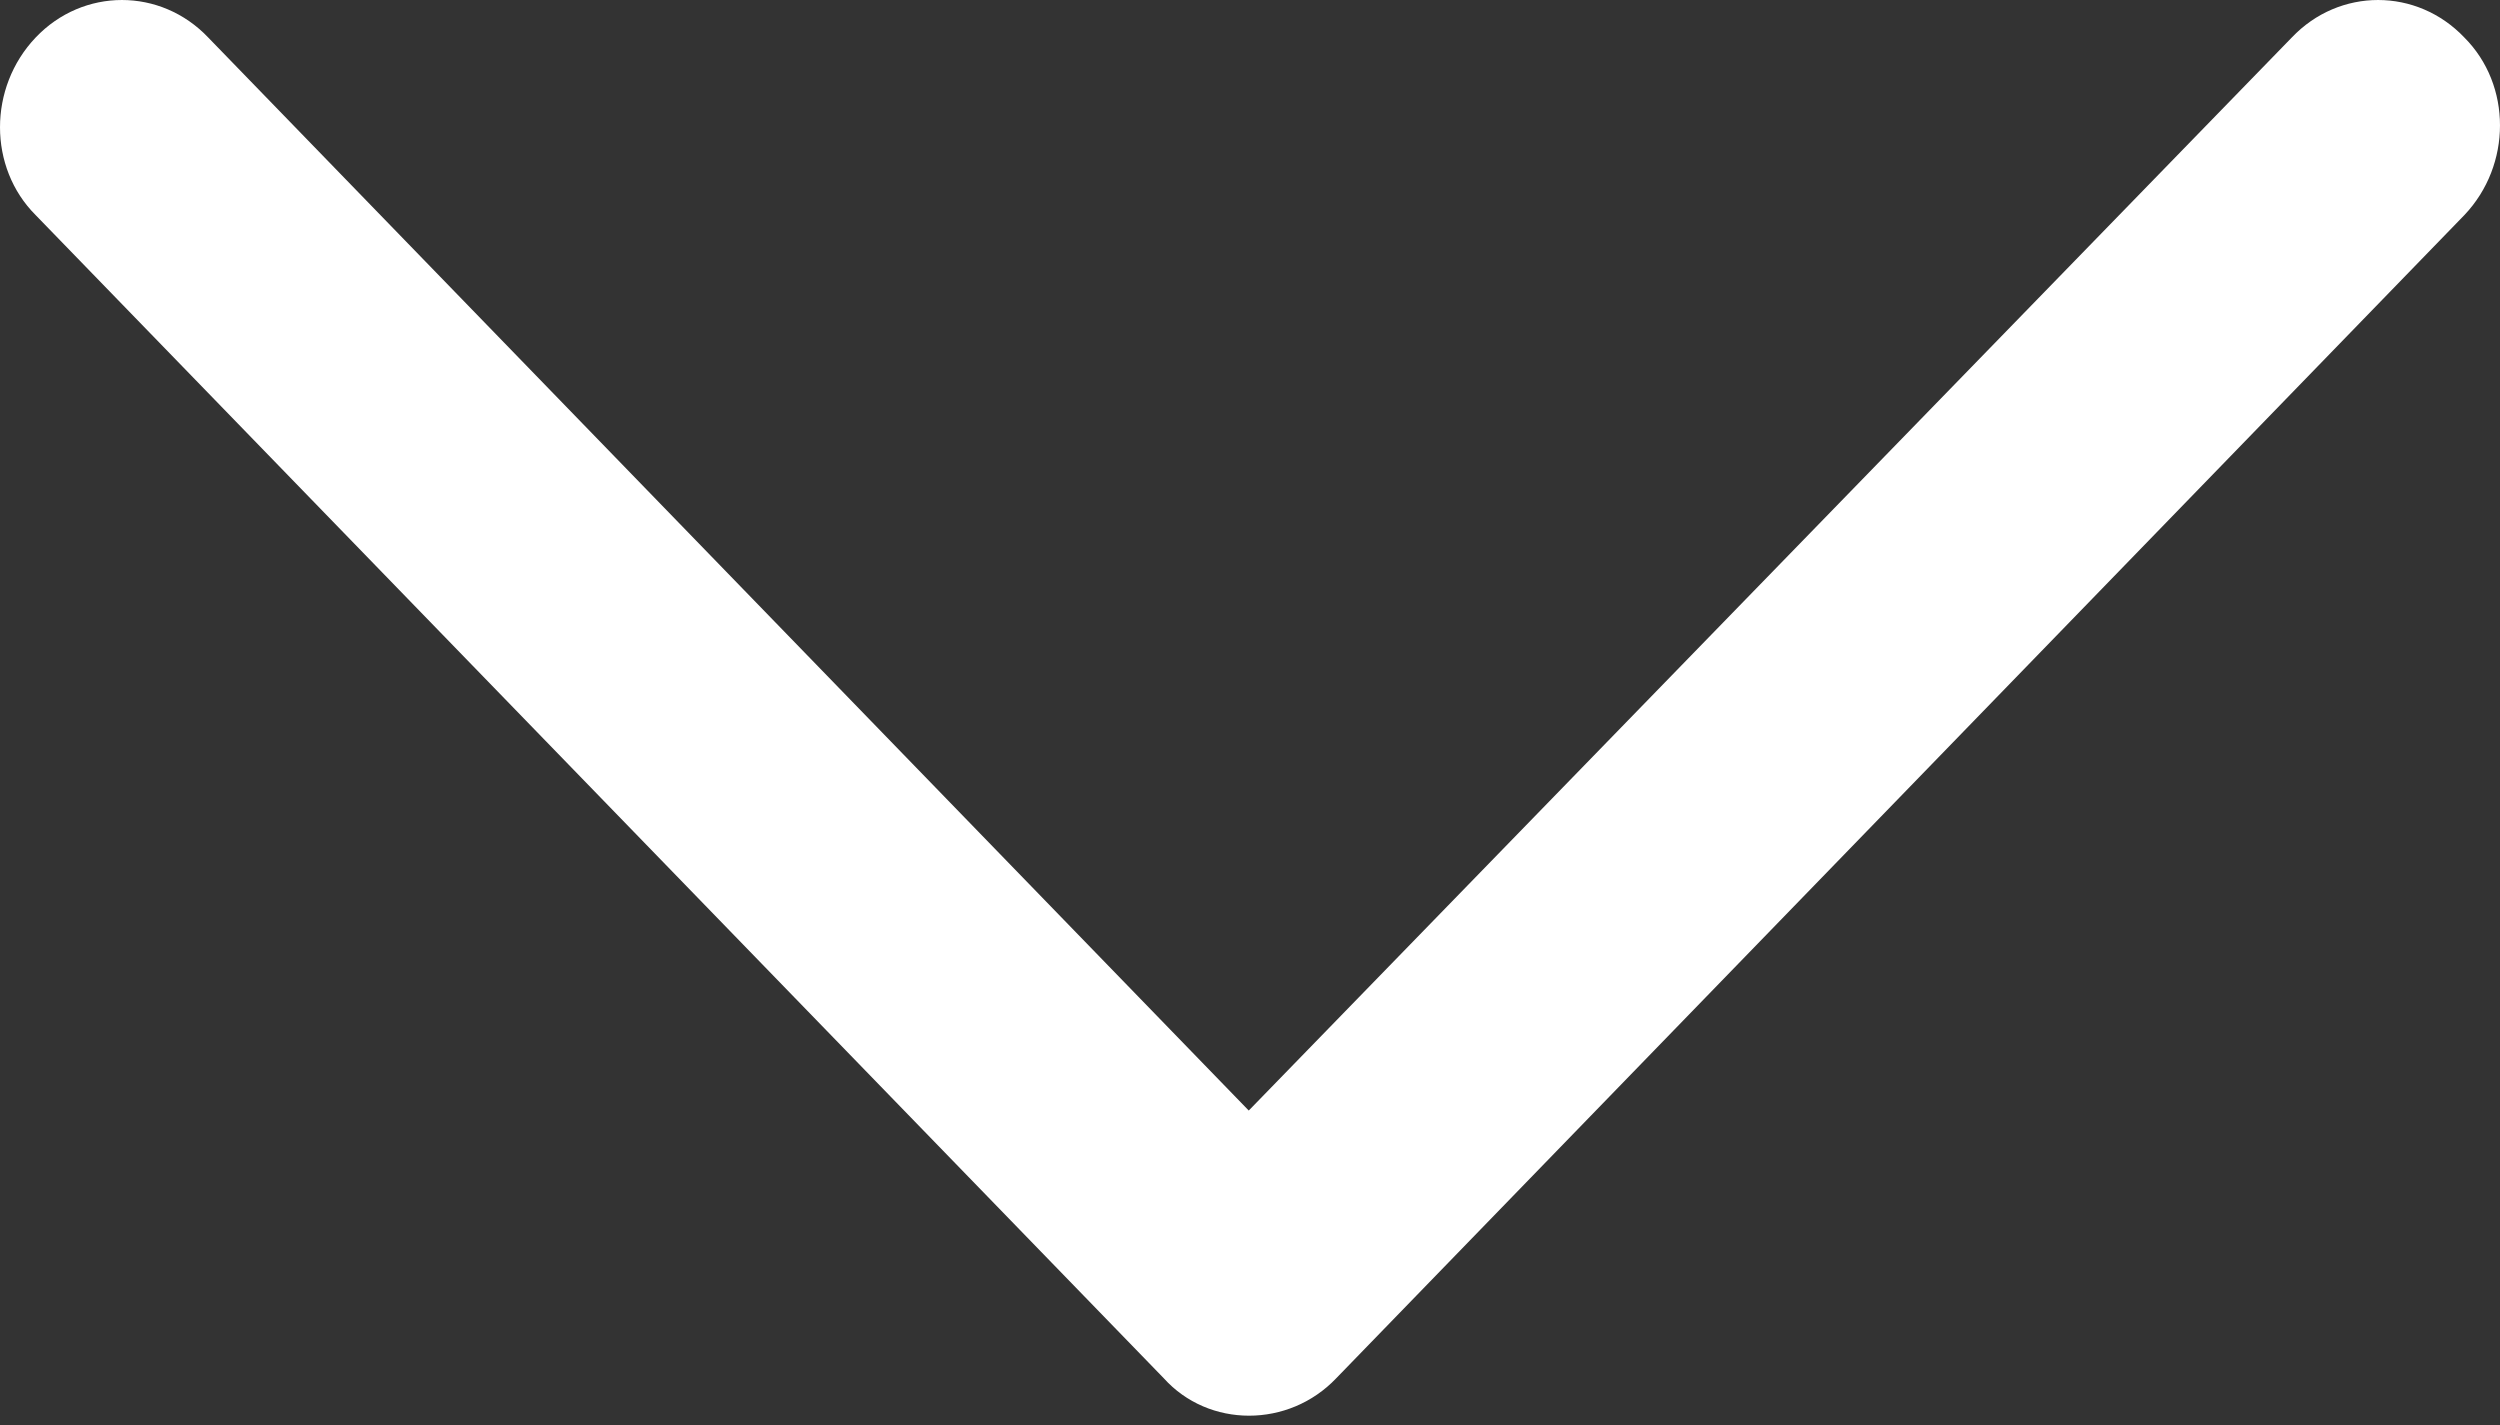 <svg xmlns="http://www.w3.org/2000/svg" width="100" height="57" viewBox="0 0 100 57"><rect x="0" y="0" width="100" height="57" fill="#333333" stroke="none"/><path fill="#fff" d="M76.813,24.862 L30.29,-20.26 C28.289,-22.161 25.088,-22.161 23.187,-20.26 C21.186,-18.359 21.186,-15.258 23.187,-13.357 L66.108,28.364 L23.187,69.985 C21.186,71.886 21.186,74.987 23.187,76.888 C25.188,78.789 28.389,78.789 30.29,76.888 L76.813,31.766 C78.814,29.965 78.814,26.763 76.813,24.862 Z" transform="rotate(90 50 28.314)"/></svg>